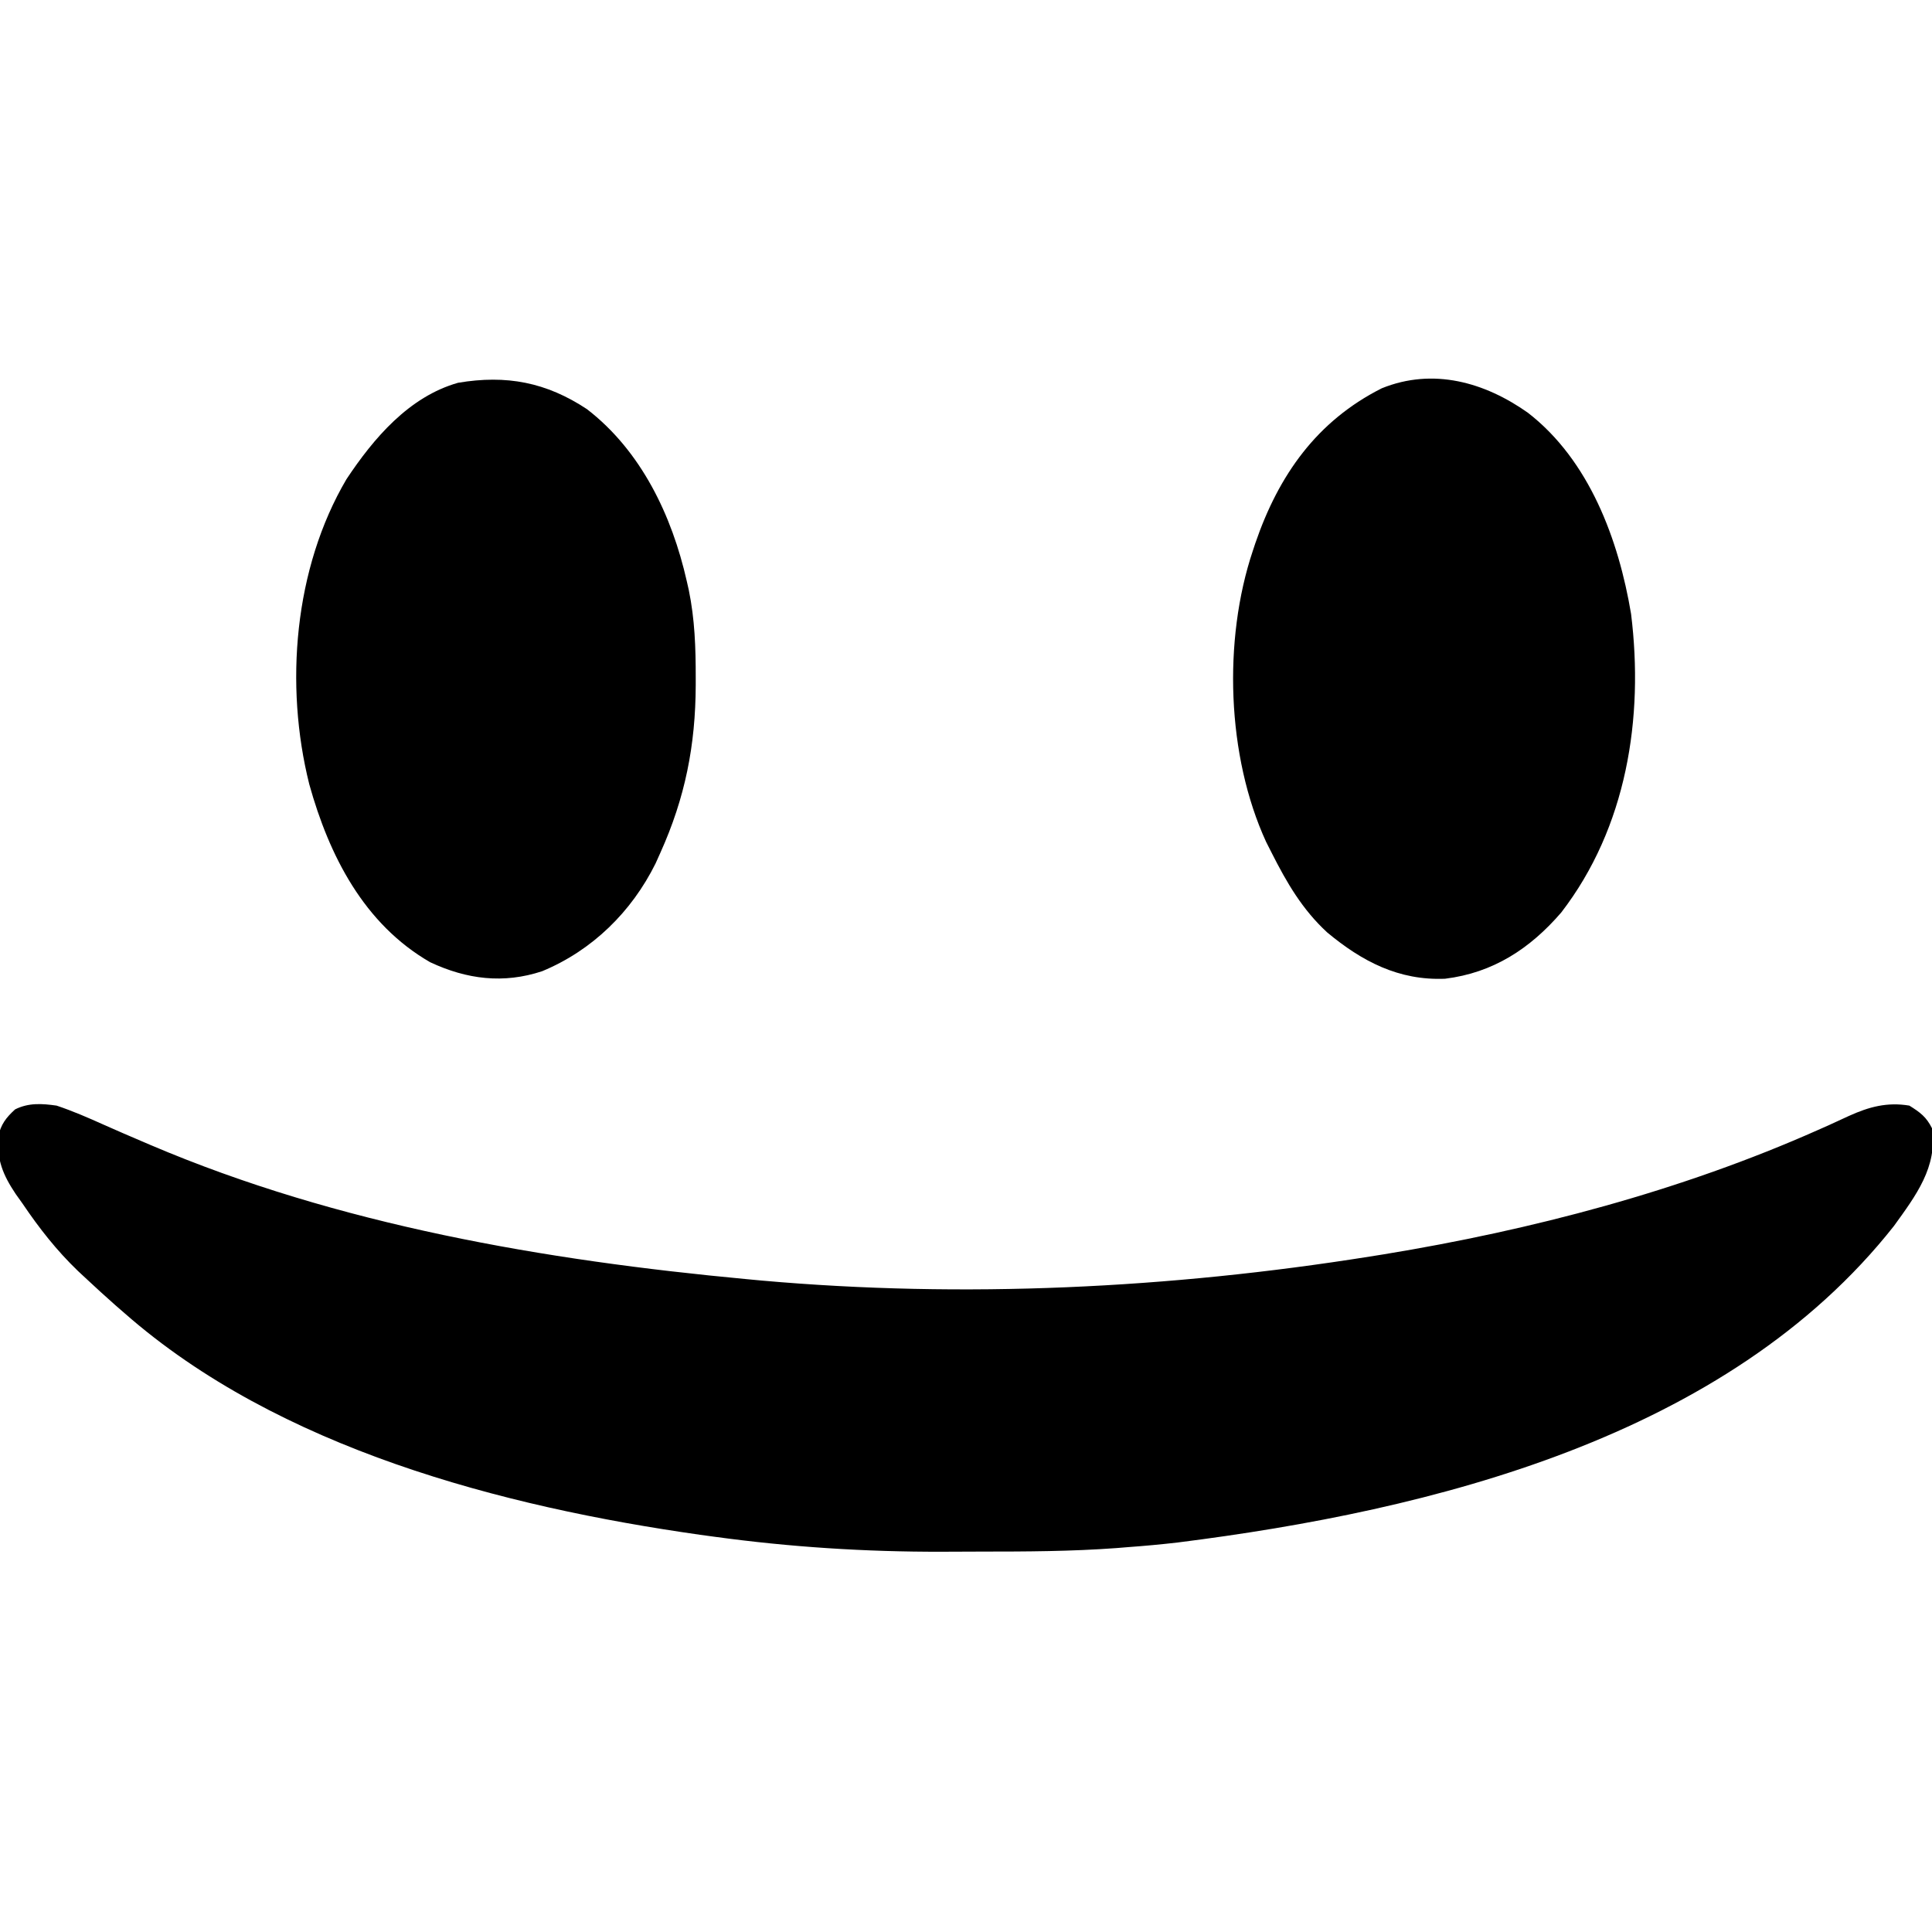 <svg xmlns="http://www.w3.org/2000/svg" width="512" height="512"><path d="M0 0 C4.263 1.426 8.344 3.2 12.439 5.041 C15.874 6.582 19.336 8.059 22.797 9.539 C23.494 9.838 24.19 10.137 24.908 10.445 C74.686 31.647 129.423 40.998 183 46 C184.279 46.12 185.558 46.24 186.876 46.364 C240.42 51.112 294.968 48.453 348 40 C349.213 39.807 350.427 39.614 351.677 39.415 C390.886 32.99 430.495 22.6 466.84 6.434 C467.782 6.016 468.724 5.598 469.695 5.168 C471.46 4.376 473.217 3.569 474.965 2.742 C480.308 0.322 485.11 -0.984 491 0 C493.87 1.794 495.491 2.983 497 6 C498.538 16.254 492.662 23.913 486.922 31.887 C442.744 87.927 364.549 107.29 297.039 115.785 C292.699 116.283 288.357 116.689 284 117 C282.964 117.085 281.928 117.169 280.861 117.257 C268.945 118.135 257.04 118.186 245.095 118.185 C241.6 118.187 238.106 118.206 234.611 118.225 C214.394 118.276 194.348 116.99 174.312 114.25 C173.073 114.081 171.834 113.912 170.557 113.737 C118.172 106.302 58.818 90.861 18 55 C17.175 54.283 16.35 53.567 15.5 52.828 C12.965 50.587 10.474 48.308 8 46 C7.225 45.279 6.451 44.559 5.652 43.816 C-0.008 38.37 -4.607 32.501 -9 26 C-9.605 25.152 -10.209 24.304 -10.832 23.43 C-14.234 18.346 -15.857 14.381 -15.469 8.203 C-14.787 4.997 -13.396 3.184 -11 1 C-7.411 -0.795 -3.866 -0.549 0 0 Z " fill="#000000" transform="translate(15,293)"></path><path d="M0 0 C16.261 12.584 24.041 33.602 27.34 53.305 C30.766 80.964 26.164 109.939 8.84 132.43 C0.562 142.038 -9.218 148.421 -21.949 149.992 C-34.235 150.5 -43.956 145.403 -53.188 137.723 C-59.791 131.639 -63.91 124.531 -67.91 116.617 C-68.637 115.182 -68.637 115.182 -69.379 113.719 C-79.816 90.998 -80.817 60.231 -72.91 36.617 C-72.691 35.953 -72.471 35.29 -72.245 34.606 C-66.064 16.545 -55.958 2.209 -38.734 -6.48 C-25.116 -11.995 -11.44 -8.082 0 0 Z " fill="#000000" transform="translate(404.91,109.383)"></path><path d="M0 0 C14.375 11.094 22.508 28.186 26.438 45.562 C26.702 46.731 26.702 46.731 26.973 47.924 C28.567 55.662 28.823 63.24 28.812 71.125 C28.812 71.783 28.812 72.441 28.812 73.119 C28.761 89.053 26.016 102.973 19.438 117.562 C19.02 118.493 18.602 119.424 18.172 120.383 C11.806 133.225 1.381 143.438 -11.875 148.938 C-22.132 152.337 -31.859 151.105 -41.562 146.562 C-59.108 136.458 -68.335 118.317 -73.598 99.414 C-80.179 73.143 -77.661 42.201 -63.75 18.562 C-56.548 7.711 -47.19 -3.312 -34.168 -7 C-21.324 -9.157 -10.778 -7.13 0 0 Z " fill="#000000" transform="translate(155.562,108.438)"></path></svg>